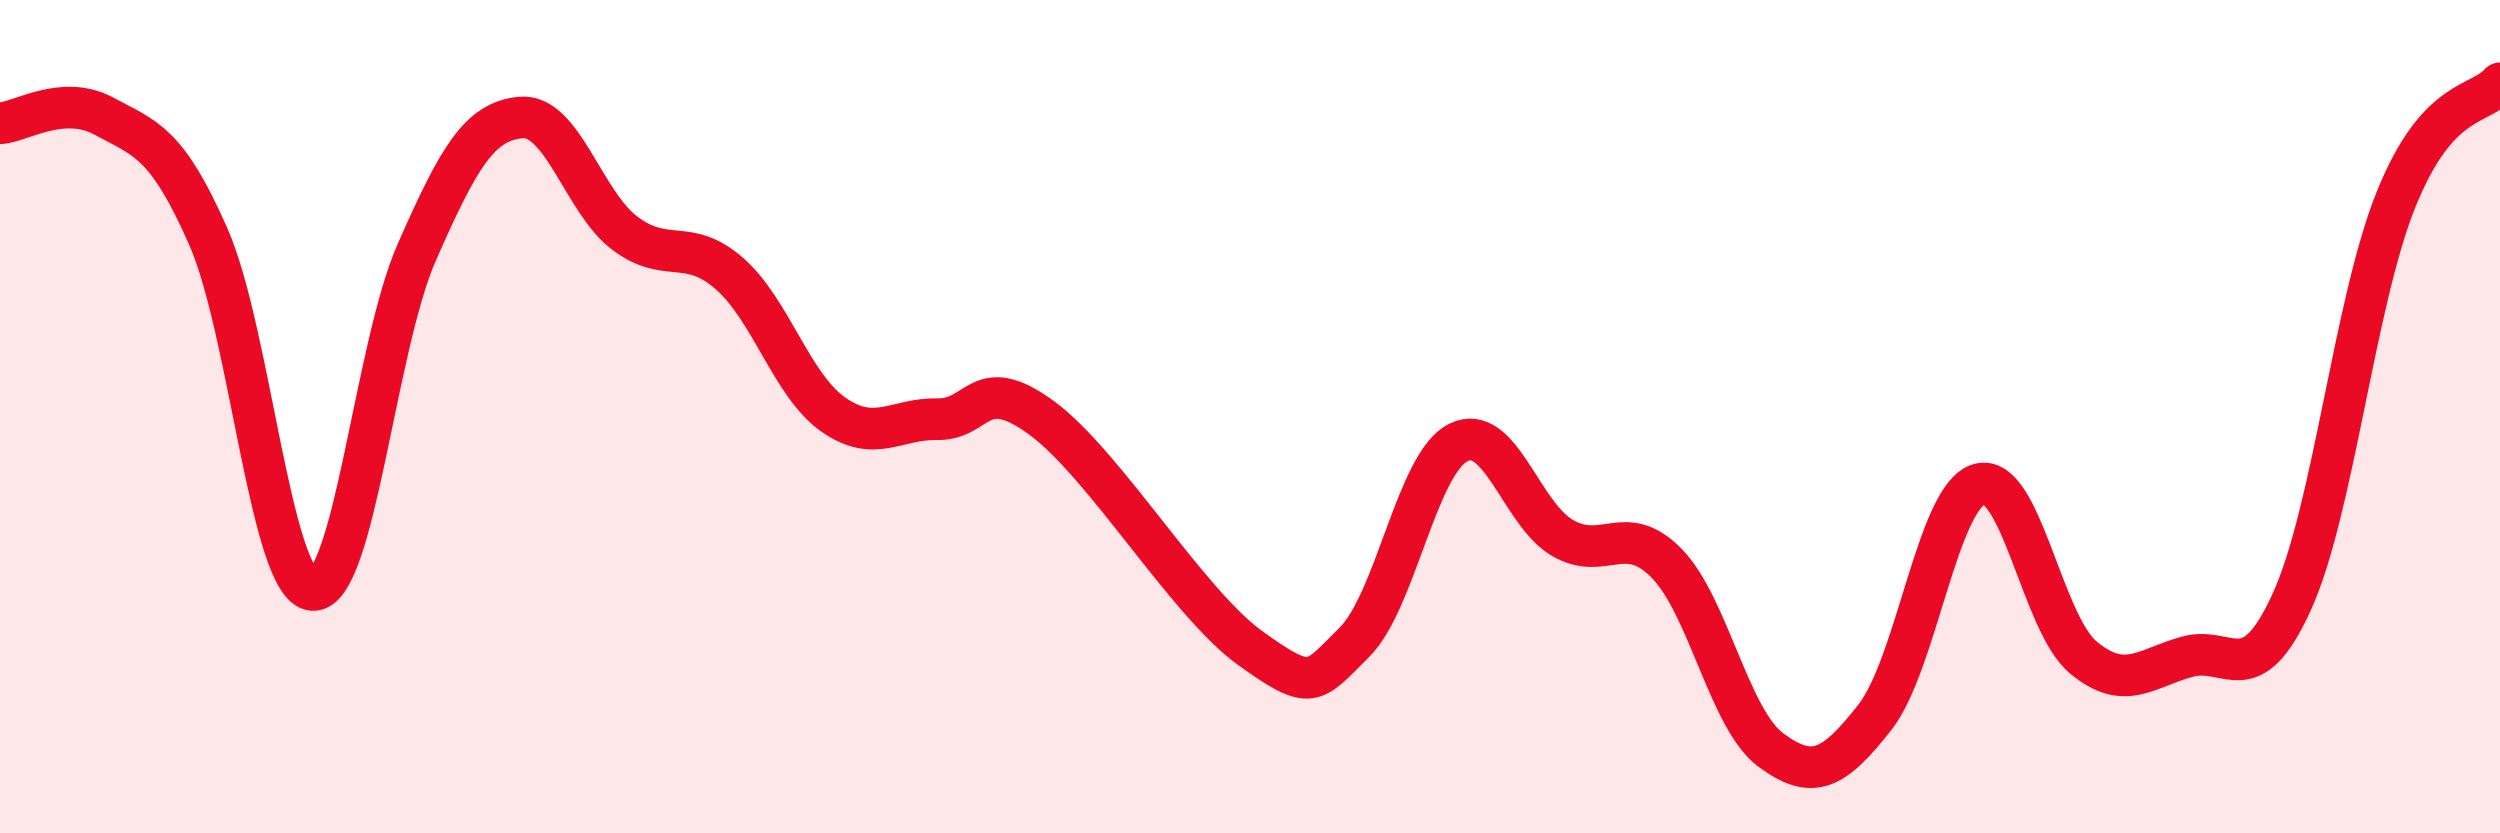 
    <svg width="60" height="20" viewBox="0 0 60 20" xmlns="http://www.w3.org/2000/svg">
      <path
        d="M 0,2.96 C 0.5,2.93 1.5,2.25 2.5,2.79 C 3.5,3.33 4,3.41 5,5.68 C 6,7.95 6.5,14.08 7.5,14.16 C 8.5,14.24 9,8.33 10,6.06 C 11,3.79 11.5,2.91 12.5,2.82 C 13.5,2.73 14,4.85 15,5.6 C 16,6.35 16.5,5.69 17.5,6.56 C 18.5,7.43 19,9.25 20,9.95 C 21,10.65 21.5,10.04 22.5,10.06 C 23.5,10.08 23.5,8.93 25,10.03 C 26.5,11.13 28.5,14.47 30,15.55 C 31.5,16.63 31.5,16.41 32.5,15.42 C 33.5,14.43 34,11.12 35,10.62 C 36,10.12 36.5,12.33 37.5,12.91 C 38.5,13.49 39,12.5 40,13.52 C 41,14.54 41.5,17.26 42.5,18 C 43.5,18.74 44,18.49 45,17.21 C 46,15.93 46.5,11.91 47.5,11.62 C 48.5,11.33 49,14.95 50,15.78 C 51,16.61 51.5,16.03 52.5,15.76 C 53.5,15.49 54,16.64 55,14.45 C 56,12.26 56.5,7.29 57.5,4.8 C 58.5,2.31 59.5,2.56 60,2L60 20L0 20Z"
        fill="#EB0A25"
        opacity="0.1"
        stroke-linecap="round"
        stroke-linejoin="round"
      />
      <path
        d="M 0,2.96 C 0.5,2.93 1.5,2.25 2.5,2.79 C 3.5,3.33 4,3.41 5,5.68 C 6,7.95 6.5,14.08 7.5,14.16 C 8.5,14.24 9,8.33 10,6.06 C 11,3.79 11.5,2.91 12.5,2.82 C 13.5,2.73 14,4.85 15,5.6 C 16,6.35 16.5,5.69 17.5,6.56 C 18.5,7.43 19,9.25 20,9.95 C 21,10.65 21.5,10.04 22.5,10.06 C 23.5,10.08 23.5,8.93 25,10.03 C 26.5,11.13 28.5,14.47 30,15.55 C 31.5,16.63 31.5,16.41 32.5,15.42 C 33.5,14.43 34,11.12 35,10.62 C 36,10.12 36.5,12.33 37.5,12.91 C 38.5,13.49 39,12.5 40,13.52 C 41,14.54 41.5,17.26 42.5,18 C 43.5,18.74 44,18.49 45,17.21 C 46,15.93 46.5,11.91 47.5,11.62 C 48.5,11.33 49,14.95 50,15.78 C 51,16.61 51.5,16.03 52.5,15.76 C 53.5,15.49 54,16.64 55,14.45 C 56,12.26 56.5,7.29 57.5,4.8 C 58.5,2.31 59.5,2.56 60,2"
        stroke="#EB0A25"
        stroke-width="1"
        fill="none"
        stroke-linecap="round"
        stroke-linejoin="round"
      />
    </svg>
  